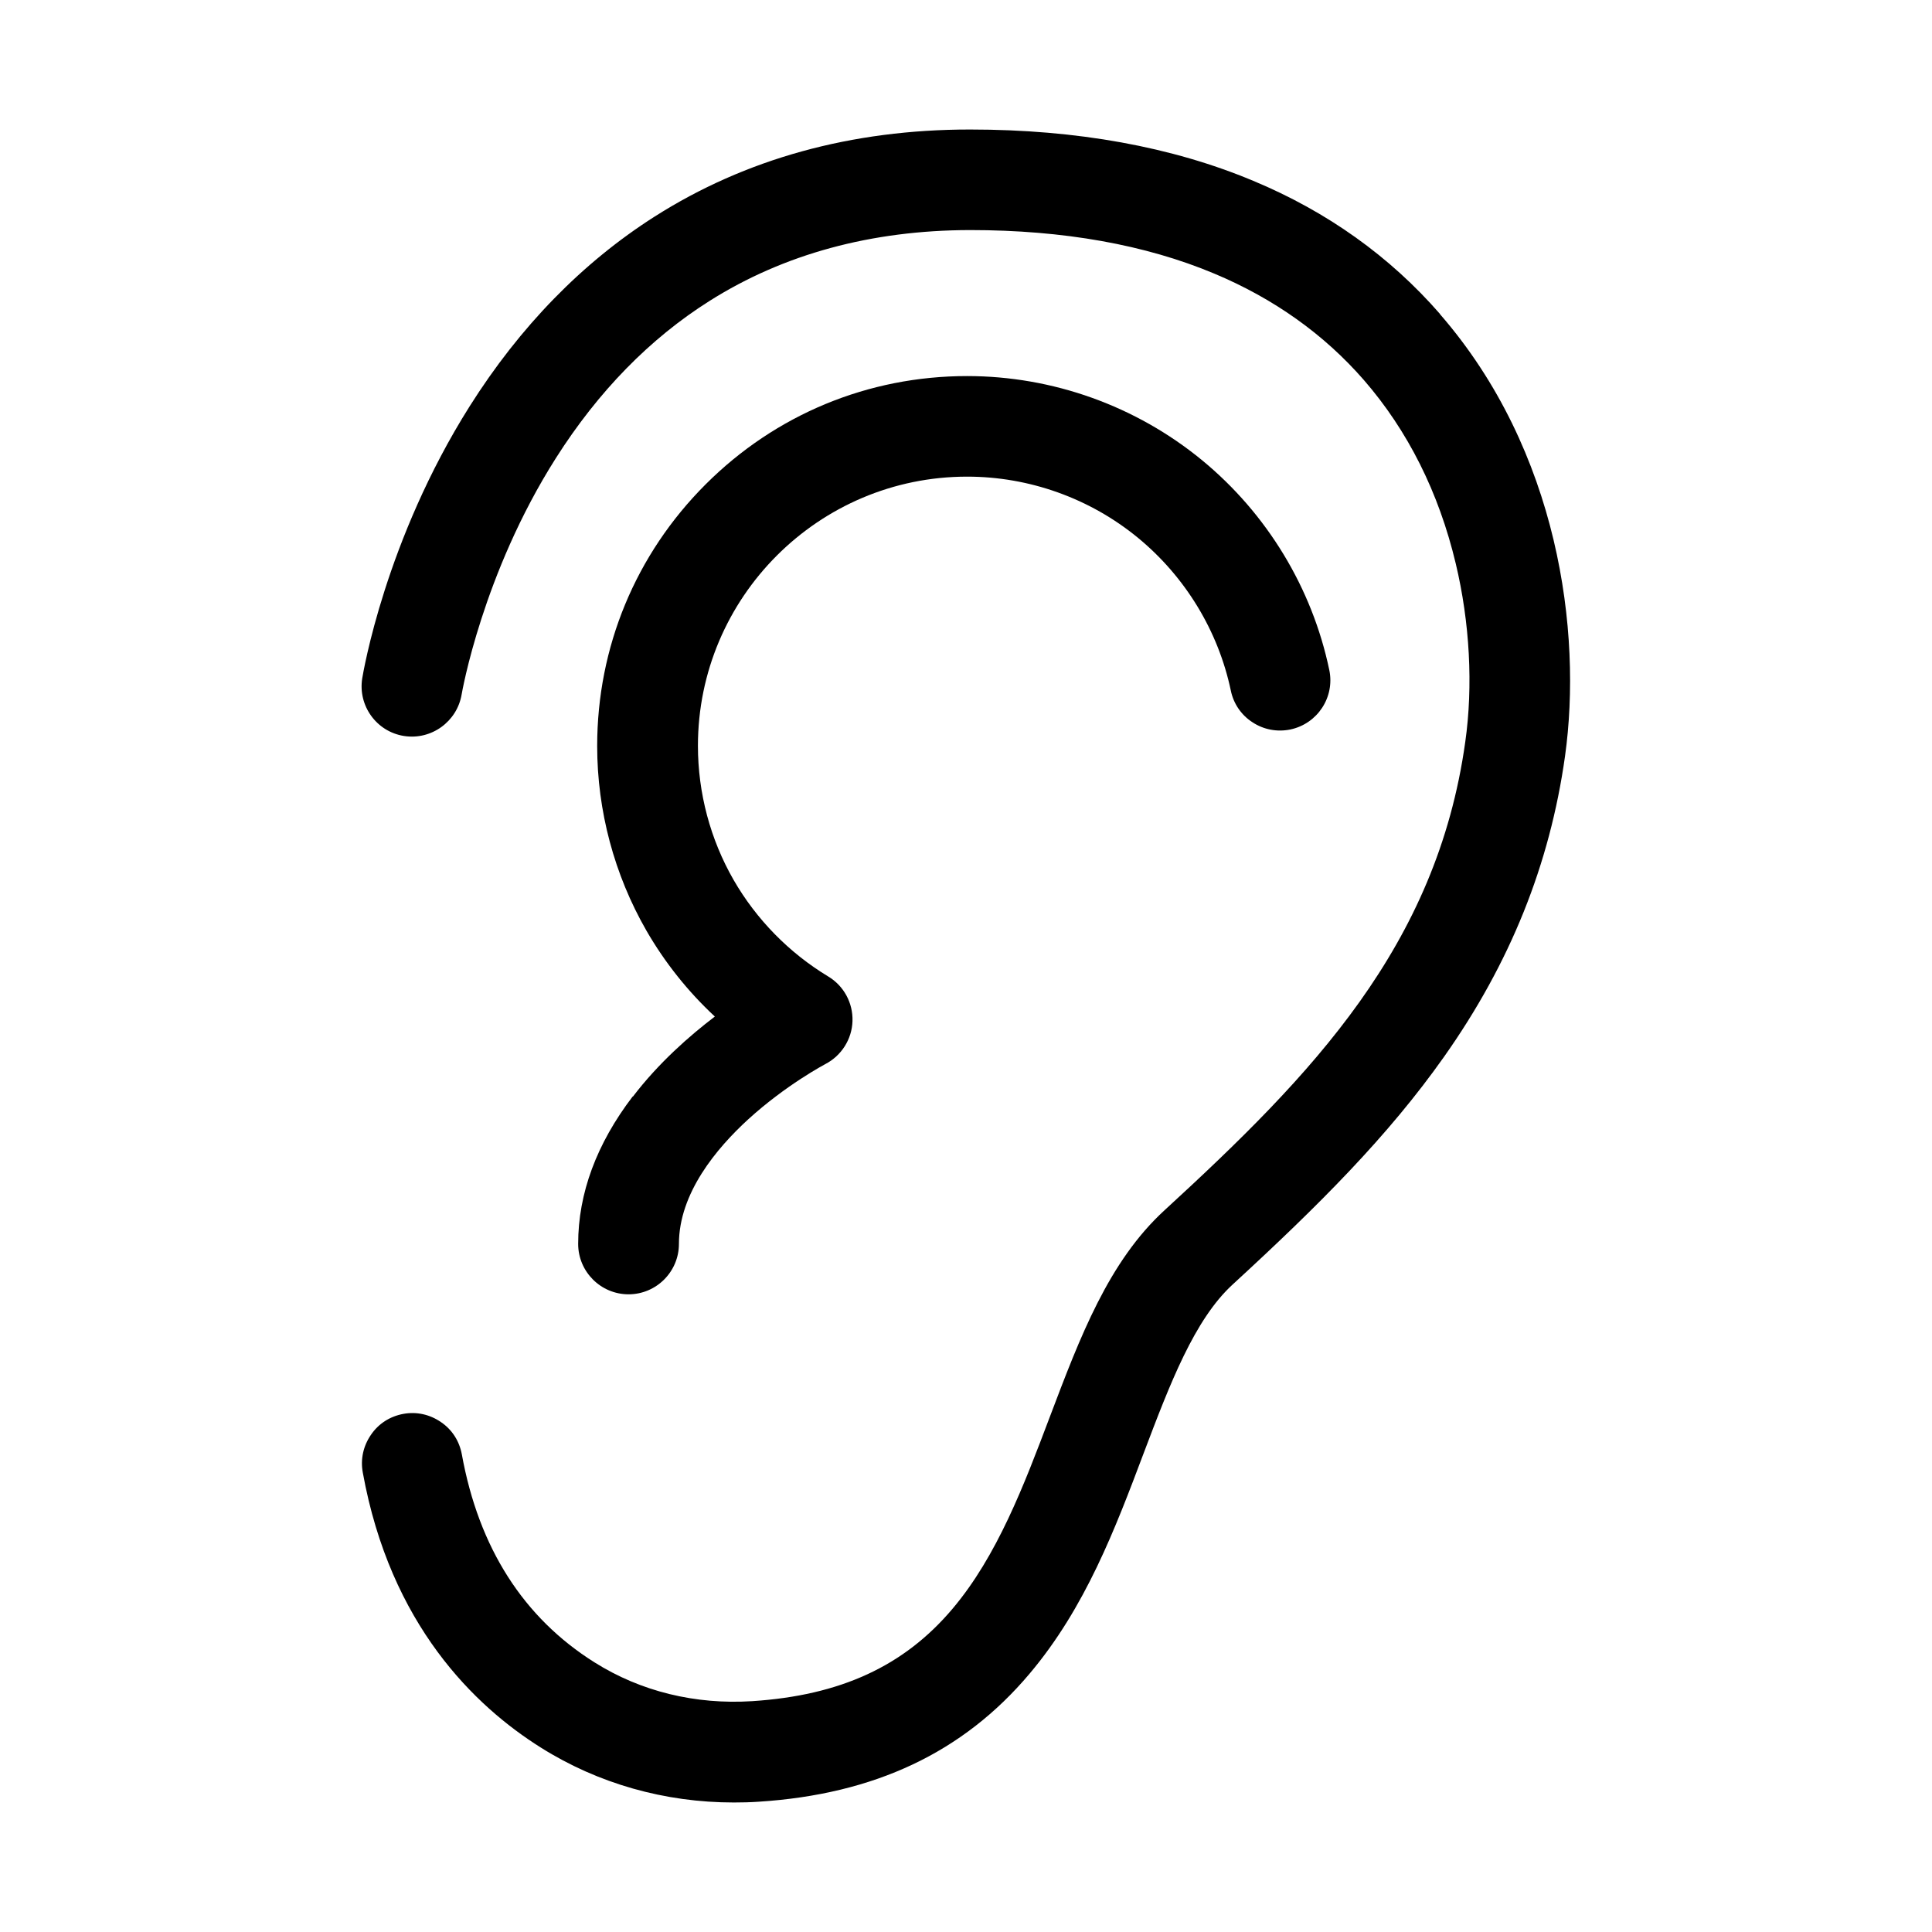 <?xml version="1.0" encoding="UTF-8"?>
<!-- Uploaded to: ICON Repo, www.svgrepo.com, Generator: ICON Repo Mixer Tools -->
<svg fill="#000000" width="800px" height="800px" version="1.1" viewBox="144 144 512 512" xmlns="http://www.w3.org/2000/svg">
 <g>
  <path d="m525.6 227.19c-13.25-15.215-29.875-27.105-49.473-35.266-21.512-9.02-46.754-13.602-75.016-13.602h-0.102c-31.387 0-59.449 7.758-83.531 23.074-19.145 12.191-35.668 29.121-49.02 50.281-22.371 35.469-28.215 70.633-28.465 72.094-1.16 7.254 3.777 14.105 11.035 15.266 7.254 1.16 14.105-3.777 15.316-11.035 0.051-0.301 5.492-31.941 24.988-62.625 11.234-17.684 24.938-31.691 40.758-41.664 19.648-12.395 42.824-18.691 68.922-18.742h0.102c24.688 0 46.453 3.879 64.688 11.539 15.77 6.602 29.07 16.07 39.648 28.215 11.637 13.402 19.852 29.773 24.336 48.617 3.727 15.617 4.637 32.395 2.519 47.309-7.559 54.059-40.559 88.168-79.652 124.04-14.863 13.602-22.418 33.605-30.43 54.766-6.852 18.137-13.957 36.879-25.797 50.883-12.848 15.215-29.727 22.973-53.102 24.484-15.062 0.957-29.523-2.57-41.766-10.277-18.844-11.84-30.684-30.379-35.164-55.117-0.656-3.527-2.57-6.551-5.543-8.566-2.922-2.016-6.449-2.82-9.977-2.168-3.527 0.656-6.551 2.57-8.566 5.543-2.016 2.922-2.82 6.449-2.168 9.977 7.305 40.406 29.727 61.969 47.258 72.953 15.164 9.523 32.797 14.508 51.086 14.508 2.168 0 4.383-0.051 6.551-0.203 30.73-1.965 54.211-13.047 71.793-33.906 14.812-17.531 22.723-38.441 30.328-58.645 6.852-18.086 13.352-35.215 23.527-44.535 22.871-21.008 41.16-39.297 56.023-60.355 17.531-24.836 28.012-50.934 32.043-79.652 4.586-32.898-1.664-80.961-33.152-117.14z"/>
  <path d="m311.68 434.56c-9.574 12.543-14.461 25.695-14.461 39.094 0 7.356 5.996 13.352 13.352 13.352 7.356 0 13.352-5.996 13.352-13.352 0-13.453 9.977-25.34 18.34-33 9.977-9.117 20.355-14.609 20.453-14.66 4.281-2.215 7.055-6.602 7.203-11.387 0.152-4.836-2.316-9.371-6.449-11.84-10.328-6.246-18.992-15.062-25.039-25.543-6.195-10.781-9.473-23.074-9.473-35.57 0-39.348 31.992-71.34 71.34-71.34 16.473 0 32.547 5.742 45.293 16.223 12.543 10.328 21.262 24.688 24.586 40.457 0.707 3.477 2.769 6.5 5.742 8.414 2.973 1.965 6.551 2.621 10.027 1.914 7.203-1.512 11.84-8.566 10.328-15.77-4.535-21.715-16.523-41.465-33.754-55.621-17.48-14.359-39.551-22.27-62.219-22.27-26.199 0-50.785 10.176-69.324 28.719-18.539 18.539-28.719 43.125-28.719 69.324 0 17.18 4.535 34.109 13.047 48.918 4.887 8.465 10.984 16.121 18.137 22.773-6.699 5.09-14.914 12.293-21.715 21.211z"/>
 </g>
</svg>